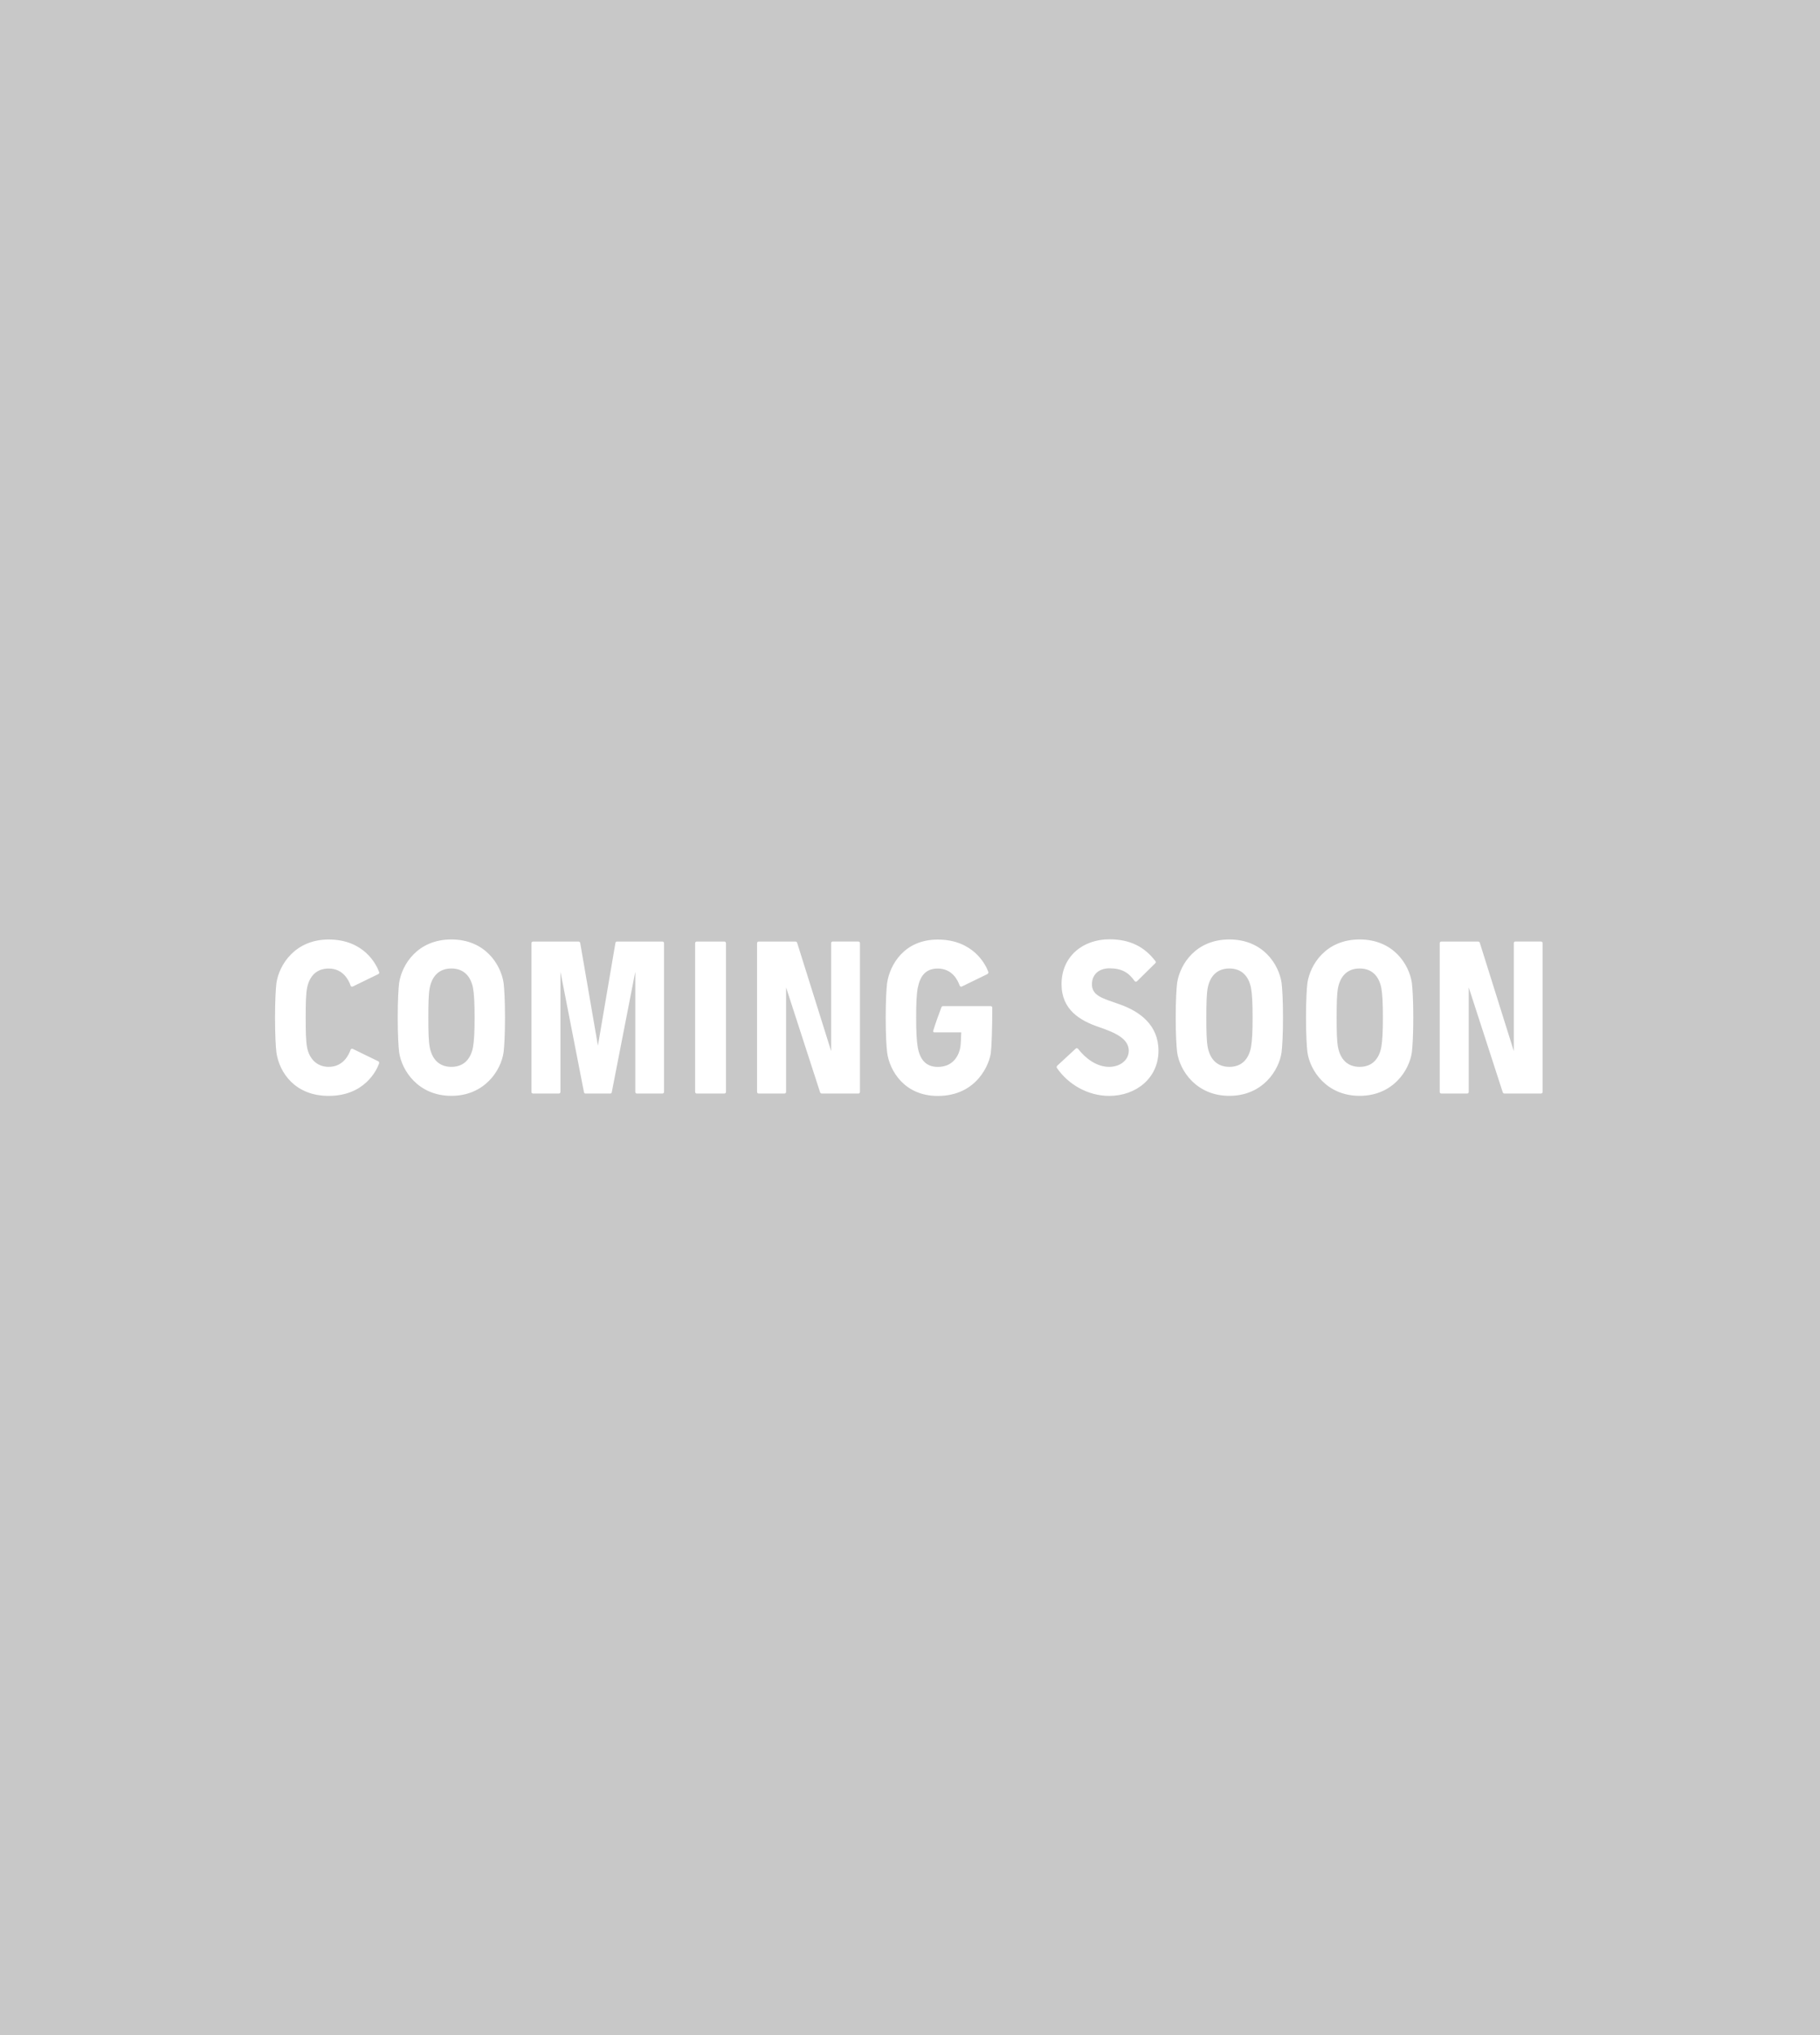 <svg data-name="レイヤー 1" xmlns="http://www.w3.org/2000/svg" viewBox="0 0 340 380"><path fill="#c8c8c8" d="M0 0h340v380H0z"/><path d="M70.82 181.49c.09.17 0 .3-.13.39l-4.77 2.32c-.17.09-.39 0-.43-.17-.34-1.03-1.42-3.18-4.08-3.18-2.32 0-3.61 1.46-4.04 3.61-.22 1.12-.26 2.88-.26 5.55s.04 4.47.26 5.59c.39 2.02 1.76 3.61 4.04 3.61 2.67 0 3.74-2.19 4.08-3.18.04-.17.26-.26.43-.17l4.77 2.32c.13.09.17.22.13.39-.47 1.33-2.75 6.06-9.42 6.06-6.28 0-9.2-4.34-9.76-8.08-.13-1.12-.26-3.31-.26-6.54s.13-5.33.26-6.45c.52-3.48 3.53-8.13 9.76-8.13 6.66 0 8.94 4.73 9.42 6.06zm23.26 2.06c.13 1.12.26 3.27.26 6.45s-.13 5.29-.26 6.45c-.47 3.44-3.57 8.17-9.76 8.17s-9.29-4.73-9.76-8.17c-.13-1.16-.26-3.27-.26-6.45s.13-5.33.26-6.45c.52-3.48 3.48-8.13 9.76-8.13s9.24 4.64 9.76 8.13zm-13.8.9c-.22 1.12-.26 2.88-.26 5.55s.04 4.34.26 5.55c.43 2.19 1.72 3.66 4.04 3.66s3.61-1.46 4.04-3.66c.21-1.2.3-2.84.3-5.55s-.09-4.43-.3-5.55c-.43-2.15-1.72-3.61-4.04-3.61s-3.61 1.46-4.04 3.61zm43.47-8.64c.17 0 .3.13.3.3v27.78c0 .17-.13.3-.3.3h-4.77c-.17 0-.3-.13-.3-.3v-22.45l-4.39 22.49c-.04.21-.17.26-.3.26h-4.6c-.17 0-.26-.09-.3-.26l-4.39-22.49v22.45c0 .17-.13.3-.3.3h-4.82c-.17 0-.3-.13-.3-.3v-27.78c0-.17.13-.3.3-.3h8.51c.13 0 .26.09.3.26l3.31 19.18 3.27-19.18c.04-.17.13-.26.3-.26h8.47zm11.57 0c.17 0 .3.13.3.3v27.78c0 .17-.13.3-.3.3h-5.16c-.17 0-.3-.13-.3-.3v-27.78c0-.17.13-.3.3-.3h5.16zm25.03 0c.17 0 .3.13.3.3v27.78c0 .17-.13.3-.3.3h-6.84c-.13 0-.26-.09-.3-.21l-6.36-19.61v19.52c0 .17-.13.3-.3.3h-4.82c-.17 0-.3-.13-.3-.3v-27.78c0-.17.13-.3.3-.3h6.84c.17 0 .3.09.34.21l6.36 20.25V176.1c0-.17.13-.3.3-.3h4.77zm24.29 5.68c.04.13-.04.3-.17.39l-4.77 2.32c-.17.09-.34 0-.43-.17-.34-1.03-1.42-3.18-4.08-3.18-2.32 0-3.31 1.46-3.74 3.61-.22 1.12-.3 2.88-.3 5.55s.09 4.34.3 5.55c.39 2.19 1.46 3.66 3.74 3.66 3.23 0 4.04-2.67 4.21-3.66.09-.43.13-1.72.17-2.79h-5.03c-.13 0-.26-.13-.22-.26.47-1.5.99-2.97 1.55-4.43.04-.13.17-.21.3-.21h8.9c.17 0 .3.13.3.3 0 4-.13 7.22-.26 8.3-.17 1.94-2.45 8.17-9.93 8.17-6.23 0-9.03-4.73-9.46-8.17-.13-1.16-.26-3.27-.26-6.45s.13-5.33.26-6.45c.52-3.48 3.23-8.13 9.46-8.13 6.67 0 8.99 4.73 9.46 6.06zm31.22-2.02c.09.13.09.26-.04.39l-3.4 3.35c-.13.13-.34.13-.47-.04-1.12-1.59-2.41-2.36-4.69-2.36-2.02 0-3.27 1.2-3.27 2.97 0 2.15 1.93 2.62 5.25 3.78 3.74 1.33 7.18 3.87 7.18 8.64 0 5.12-4.21 8.43-9.2 8.43-4.04 0-7.7-2.19-9.76-5.2-.09-.13-.09-.3.04-.43l3.44-3.18c.13-.13.34-.13.47.04 1.42 1.81 3.48 3.35 5.8 3.35 2.02 0 3.66-1.25 3.66-3.01 0-2.32-2.71-3.44-5.59-4.43-3.53-1.2-6.97-3.23-6.97-8 0-5.16 3.96-8.38 8.94-8.38 3.87 0 6.58 1.42 8.6 4.08zm23.56 4.08c.13 1.12.26 3.27.26 6.45s-.13 5.29-.26 6.45c-.47 3.44-3.57 8.17-9.76 8.17s-9.29-4.73-9.76-8.17c-.13-1.16-.26-3.27-.26-6.45s.13-5.33.26-6.45c.52-3.48 3.48-8.13 9.76-8.13s9.25 4.64 9.76 8.13zm-13.8.9c-.21 1.12-.26 2.88-.26 5.55s.04 4.34.26 5.55c.43 2.19 1.72 3.66 4.04 3.66s3.61-1.46 4.04-3.66c.21-1.2.3-2.84.3-5.55s-.09-4.43-.3-5.55c-.43-2.15-1.72-3.61-4.04-3.61s-3.61 1.46-4.04 3.61zm38.14-.9c.13 1.12.26 3.27.26 6.45s-.13 5.29-.26 6.45c-.47 3.44-3.57 8.17-9.76 8.17s-9.29-4.73-9.76-8.17c-.13-1.16-.26-3.27-.26-6.45s.13-5.33.26-6.45c.52-3.48 3.48-8.13 9.76-8.13s9.25 4.64 9.76 8.13zm-13.8.9c-.21 1.12-.26 2.88-.26 5.55s.04 4.34.26 5.55c.43 2.19 1.72 3.66 4.04 3.66s3.61-1.46 4.04-3.66c.21-1.2.3-2.84.3-5.55s-.09-4.43-.3-5.55c-.43-2.15-1.72-3.61-4.04-3.61s-3.61 1.46-4.04 3.61zm37.92-8.64c.17 0 .3.13.3.3v27.78c0 .17-.13.3-.3.3h-6.84c-.13 0-.26-.09-.3-.21l-6.36-19.61v19.52c0 .17-.13.3-.3.3h-4.82c-.17 0-.3-.13-.3-.3v-27.78c0-.17.13-.3.3-.3h6.84c.17 0 .3.09.34.21l6.36 20.25V176.1c0-.17.13-.3.3-.3h4.77z" fill="#fff"/></svg>